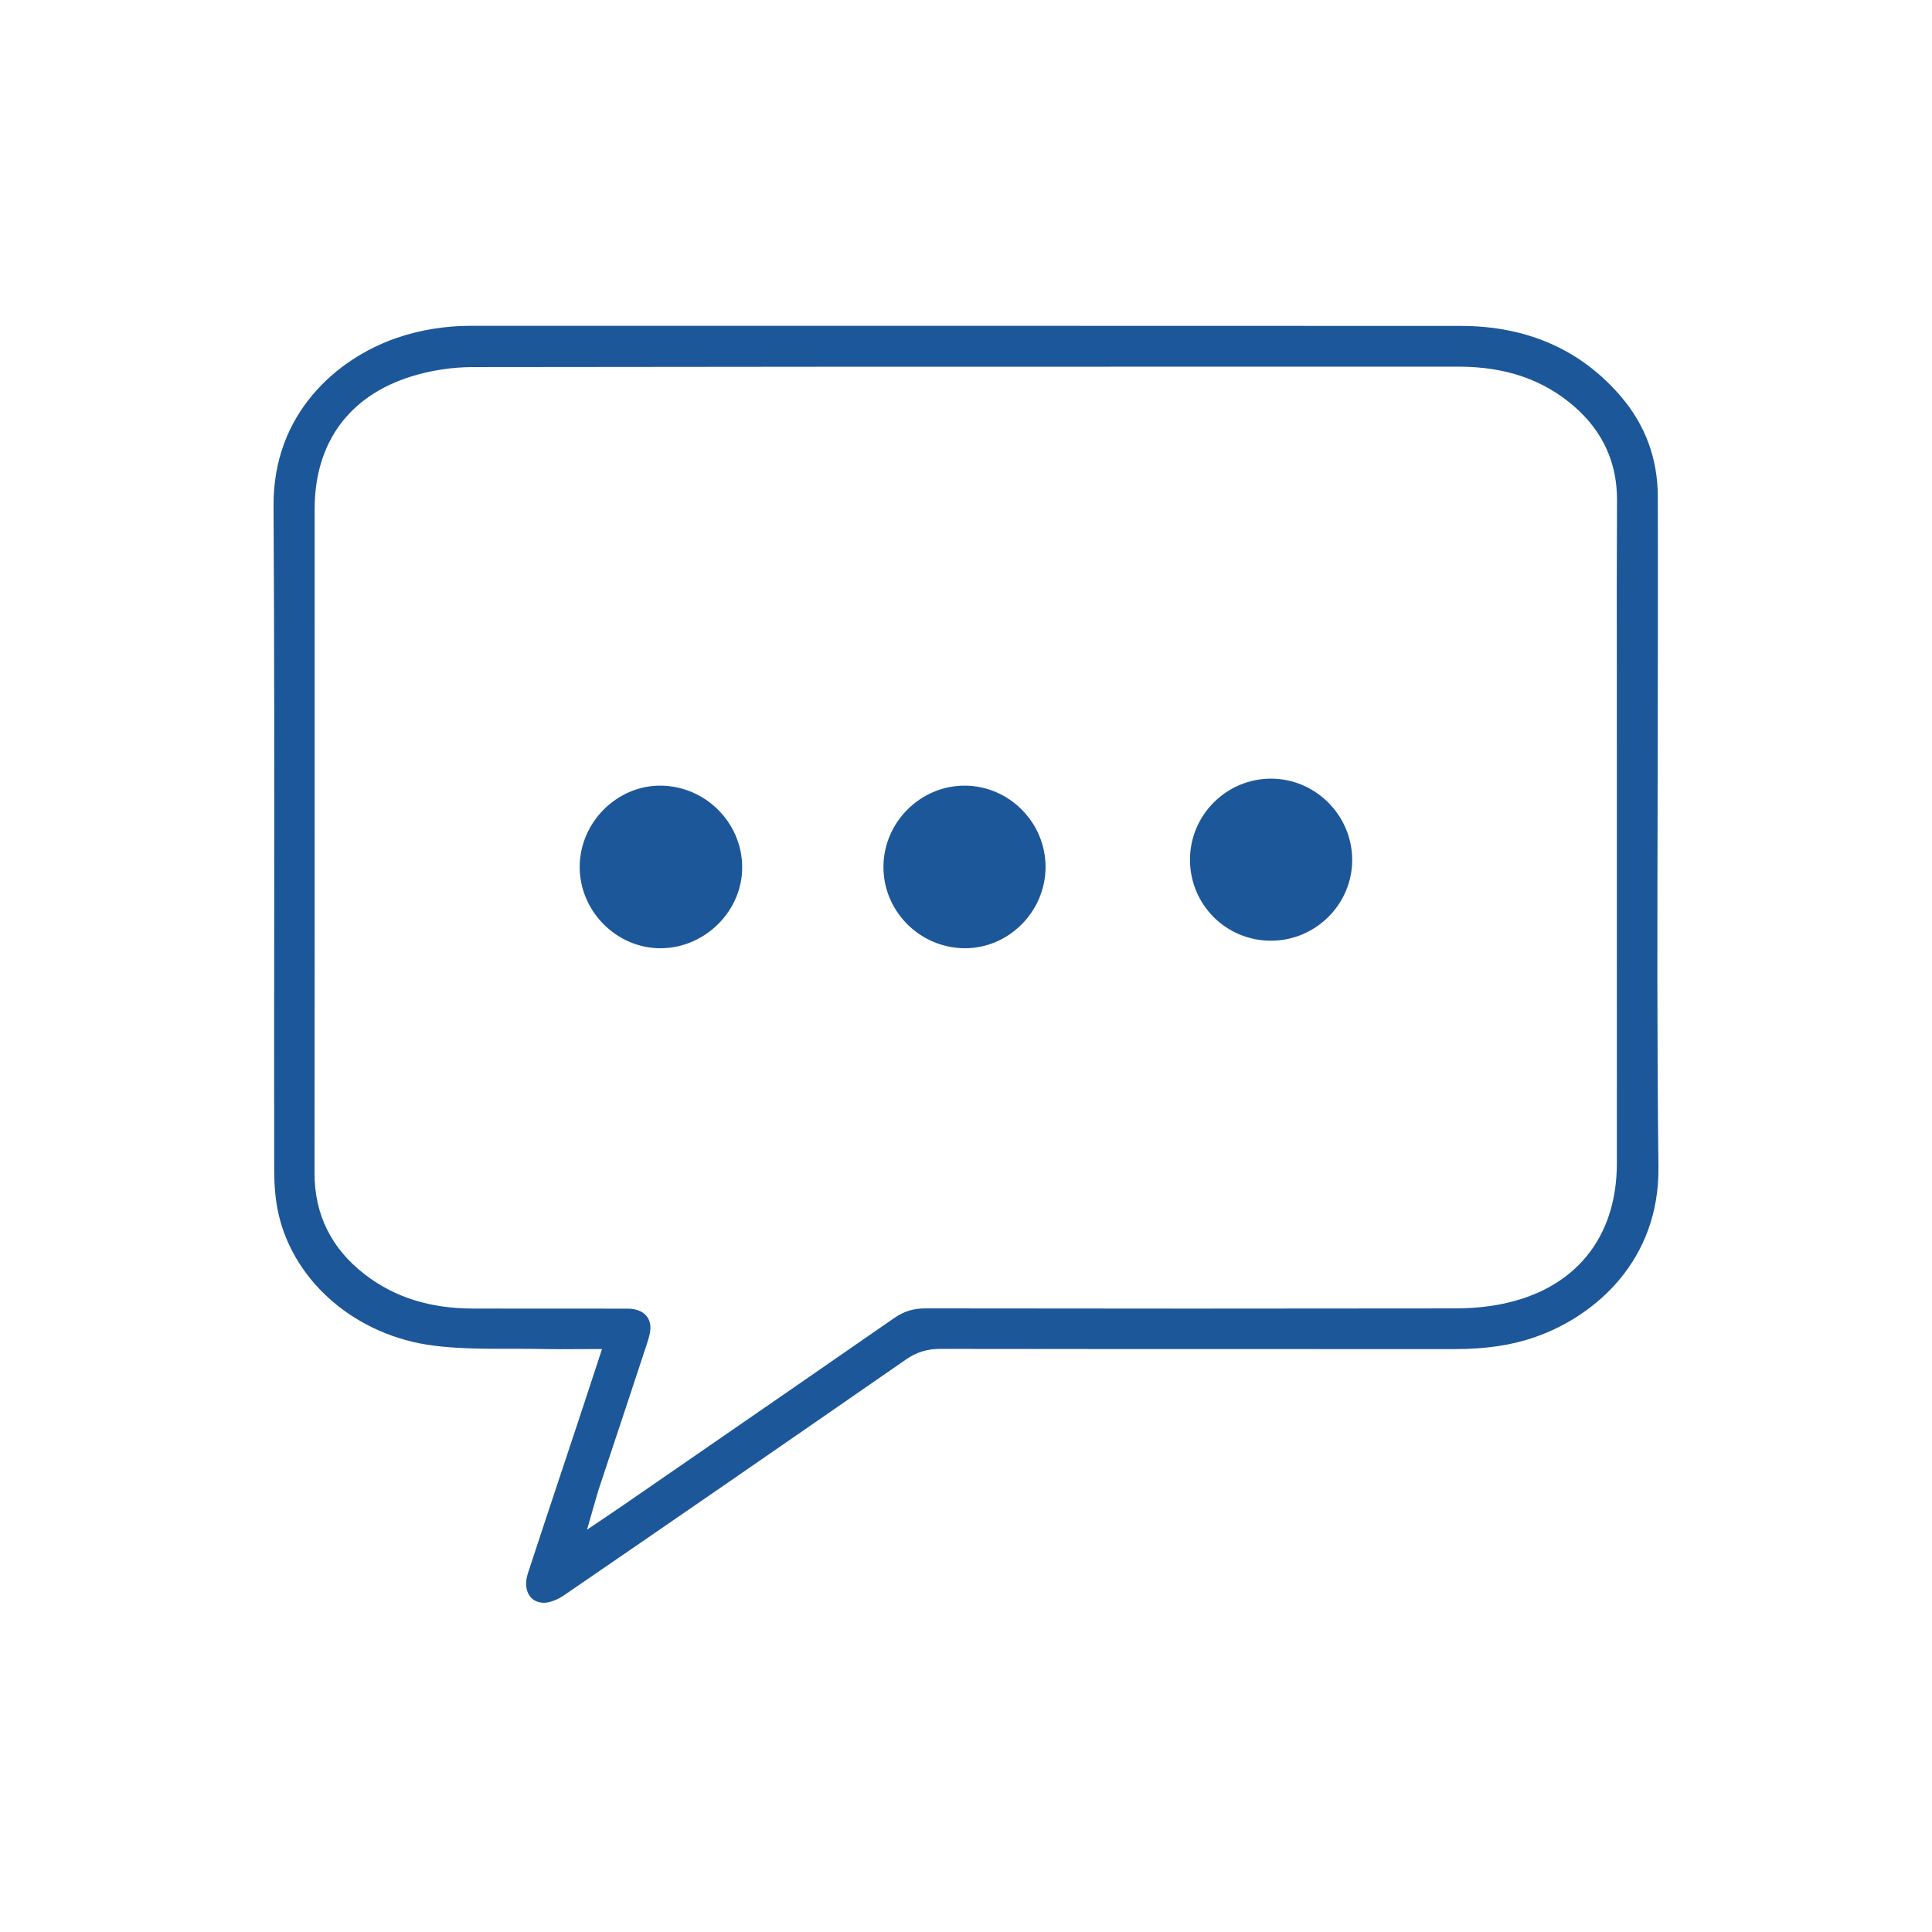 <?xml version="1.0" standalone="no"?><!DOCTYPE svg PUBLIC "-//W3C//DTD SVG 1.1//EN" "http://www.w3.org/Graphics/SVG/1.1/DTD/svg11.dtd"><svg t="1711364132101" class="icon" viewBox="0 0 1024 1024" version="1.1" xmlns="http://www.w3.org/2000/svg" p-id="5358" width="48" height="48" xmlns:xlink="http://www.w3.org/1999/xlink"><path d="M311.724 715.036l7.35 0-5.273 16.067c-2.439 7.428-4.738 14.427-7.051 21.417l-9.308 28.018c-5.909 17.769-11.813 35.538-17.647 53.337-1.494 4.564-1.182 8.884 0.851 11.869 1.558 2.282 4.05 3.577 7.209 3.759l0.438 0.01c2.93 0 7.117-1.568 10.662-3.984 53.898-36.923 111.503-76.647 181.269-125.003 5.467-3.81 11.213-5.584 18.079-5.584 59.088 0.092 118.102 0.092 177.124 0.092l95.273 0.021c16.985 0 30.657-2.058 43.19-6.461 31.86-11.207 65.695-40.733 65.115-90.026-0.754-65.013-0.601-131.106-0.438-195.03 0.062-26.908 0.122-53.836 0.122-80.754l0.01-24.135c0.01-18.502 0.021-37.015-0.031-55.507-0.041-19.909-6.519-37.616-19.246-52.634-21.213-25.033-49.895-37.738-85.237-37.761-90.983-0.051-181.927-0.062-272.916-0.062l-251.408-0.007c-13.97 0-27.372 2.191-39.827 6.501-31.641 10.985-65.349 40.102-65.049 88.865 0.458 74.887 0.402 151.004 0.346 224.617-0.031 42.476-0.062 84.942 0 127.408 0.007 9.465 0.846 17.474 2.55 24.473 8.762 35.916 41.604 63.495 81.727 68.64 12.349 1.59 25.14 1.711 38.253 1.711l6.113 0c4.946 0 9.893 0.01 14.825 0.122 2.623 0.062 5.243 0.082 7.916 0.082l15.001-0.063ZM311.132 810.768l4.857-16.934c0.443-1.58 0.779-2.771 1.166-3.953l7.826-23.555c5.985-18.005 11.971-36.017 17.887-54.051 1.009-3.087 1.982-6.337 1.859-9.067-0.275-5.981-4.809-9.568-12.124-9.587-9.706-0.031-19.401-0.039-29.099-0.039l-28.523 0.007c-8.105 0-16.209-0.007-24.315-0.031-22.772-0.039-41.478-5.93-57.178-17.993-17.789-13.643-26.8-31.737-26.777-53.755 0.086-87.052 0.076-174.102 0.062-261.152l-0.005-90.881c0-35.099 18.263-60.071 51.427-70.311 10.301-3.189 21.575-4.891 32.603-4.911 121.498-0.193 242.996-0.193 364.491-0.204l157.637-0.021c25.023 0 45.105 6.897 61.427 21.089 15.171 13.185 22.803 29.893 22.689 49.691-0.163 29.413-0.132 58.849-0.091 88.263l0.021 263.17c0 39.664-22.313 66.877-61.222 74.651-7.519 1.508-15.783 2.283-24.586 2.292-93.612 0.143-187.235 0.132-280.852-0.01-6.24 0-11.271 1.58-16.373 5.115-37.407 25.961-74.902 51.818-112.389 77.667l-32.135 22.16c-1.07 0.743-2.15 1.468-3.536 2.405l-14.743 9.943ZM630.722 455.657c-0.01-23.699 19.388-43.037 43.087-42.954 23.382 0.062 42.681 19.298 42.884 42.742 0.193 23.607-19.206 43.098-42.945 43.149-23.861 0.05-43.026-19.075-43.026-42.937ZM554.165 459.579c-0.051 23.699-19.694 43.282-43.152 43.005-23.739-0.285-42.991-19.827-42.767-43.433 0.215-23.422 19.572-42.689 42.915-42.742 23.596-0.041 43.055 19.481 43.005 43.169ZM307.245 459.446c0.051-23.607 19.863-43.353 43.19-43.037 23.465 0.317 42.665 19.481 42.94 42.852 0.27 23.311-19.429 43.149-43.026 43.332-23.43 0.175-43.154-19.561-43.103-43.148Z" fill="#1c5799" p-id="5359"></path></svg>